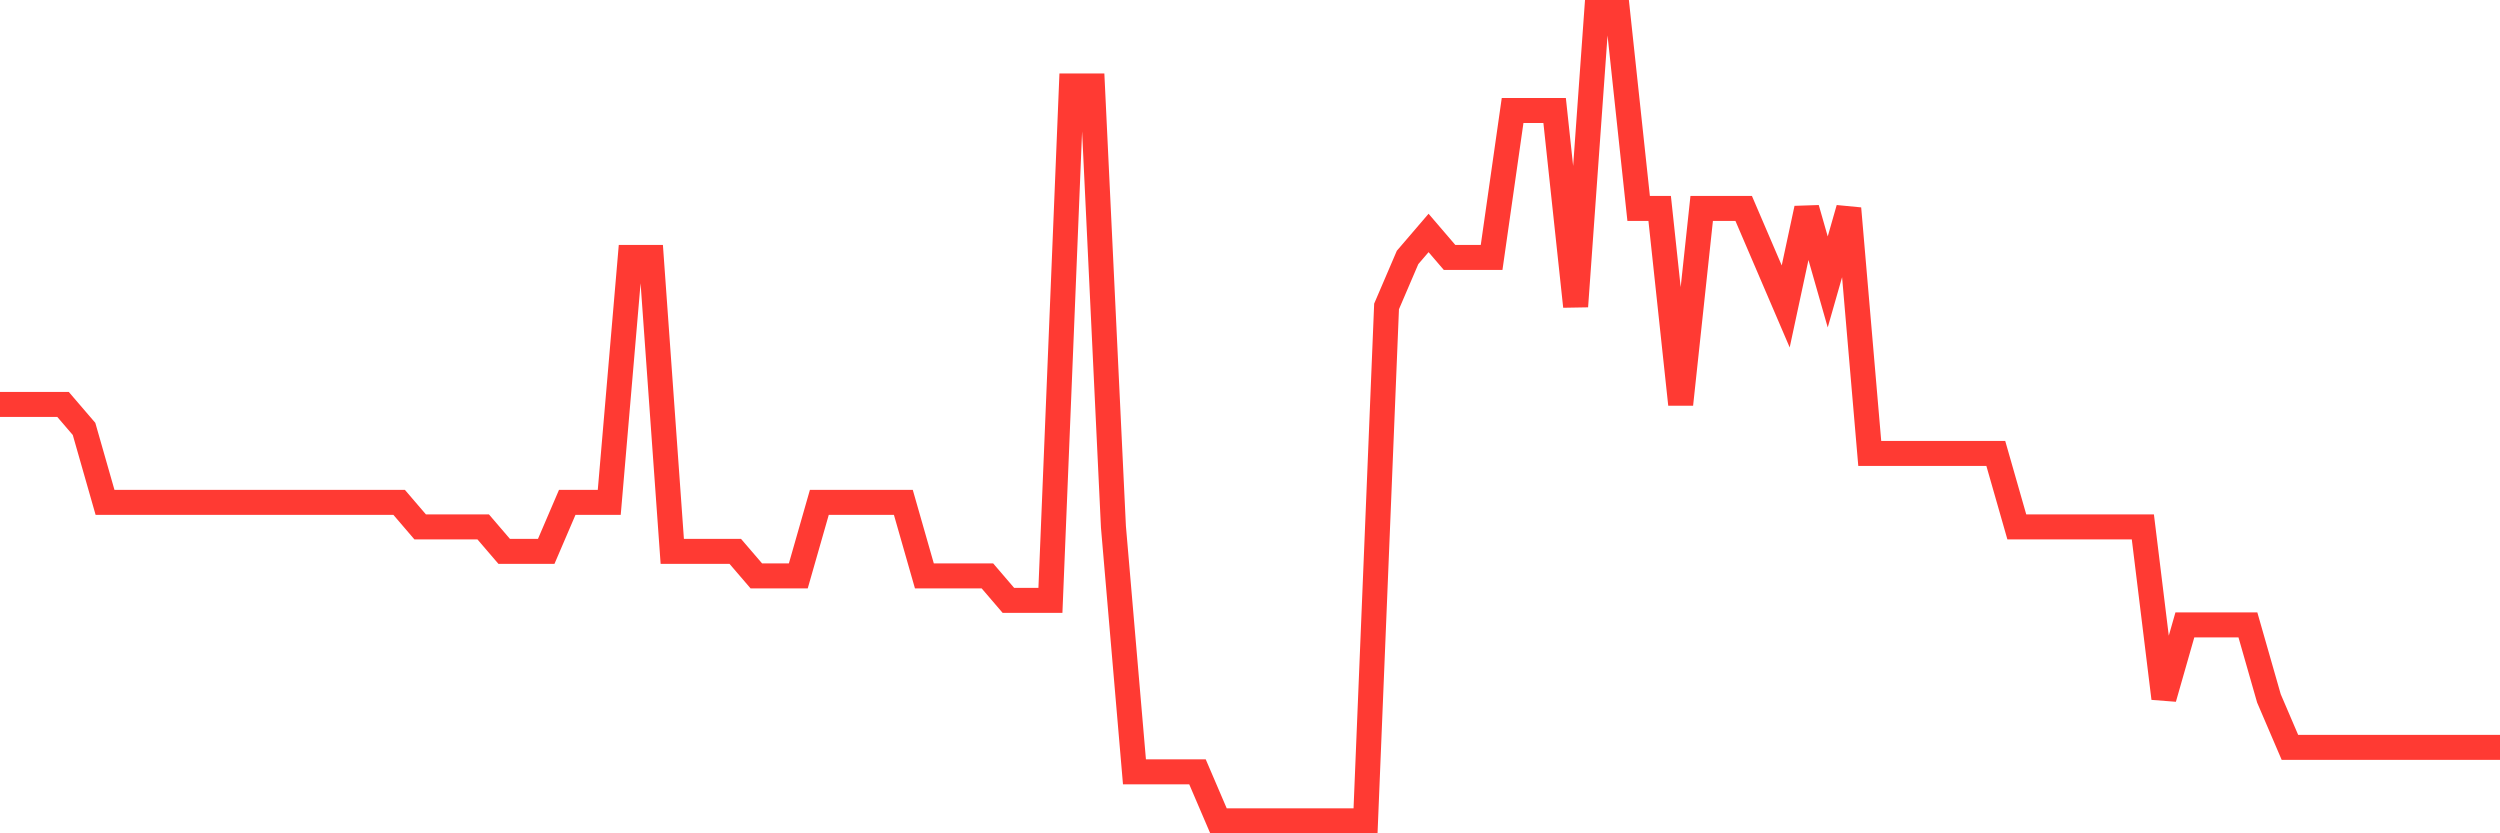 <svg
  xmlns="http://www.w3.org/2000/svg"
  xmlns:xlink="http://www.w3.org/1999/xlink"
  width="120"
  height="40"
  viewBox="0 0 120 40"
  preserveAspectRatio="none"
>
  <polyline
    points="0,19.412 1.008,19.412 2.017,19.412 3.025,19.412 4.034,20.588 5.042,24.115 6.05,24.115 7.059,24.115 8.067,24.115 9.076,24.115 10.084,24.115 11.092,24.115 12.101,24.115 13.109,24.115 14.118,24.115 15.126,24.115 16.134,24.115 17.143,24.115 18.151,24.115 19.16,24.115 20.168,25.291 21.176,25.291 22.185,25.291 23.193,25.291 24.202,26.467 25.21,26.467 26.218,26.467 27.227,24.115 28.235,24.115 29.244,24.115 30.252,12.358 31.261,12.358 32.269,26.467 33.277,26.467 34.286,26.467 35.294,26.467 36.303,27.642 37.311,27.642 38.319,27.642 39.328,24.115 40.336,24.115 41.345,24.115 42.353,24.115 43.361,24.115 44.37,27.642 45.378,27.642 46.387,27.642 47.395,27.642 48.403,28.818 49.412,28.818 50.42,28.818 51.429,4.127 52.437,4.127 53.445,25.291 54.454,37.048 55.462,37.048 56.471,37.048 57.479,37.048 58.487,39.4 59.496,39.4 60.504,39.4 61.513,39.4 62.521,39.4 63.529,39.4 64.538,39.4 65.546,39.4 66.555,14.709 67.563,12.358 68.571,11.182 69.58,12.358 70.588,12.358 71.597,12.358 72.605,5.303 73.613,5.303 74.622,5.303 75.63,14.709 76.639,0.6 77.647,0.6 78.655,10.006 79.664,10.006 80.672,19.412 81.681,10.006 82.689,10.006 83.697,10.006 84.706,12.358 85.714,14.709 86.723,10.006 87.731,13.533 88.739,10.006 89.748,21.764 90.756,21.764 91.765,21.764 92.773,21.764 93.782,21.764 94.79,21.764 95.798,21.764 96.807,25.291 97.815,25.291 98.824,25.291 99.832,25.291 100.84,25.291 101.849,25.291 102.857,25.291 103.866,33.521 104.874,29.994 105.882,29.994 106.891,29.994 107.899,29.994 108.908,33.521 109.916,35.873 110.924,35.873 111.933,35.873 112.941,35.873 113.95,35.873 114.958,35.873 115.966,35.873 116.975,35.873 117.983,35.873 118.992,35.873 120,35.873"
    fill="none"
    stroke="#ff3a33"
    stroke-width="1.2"
  >
  </polyline>
</svg>